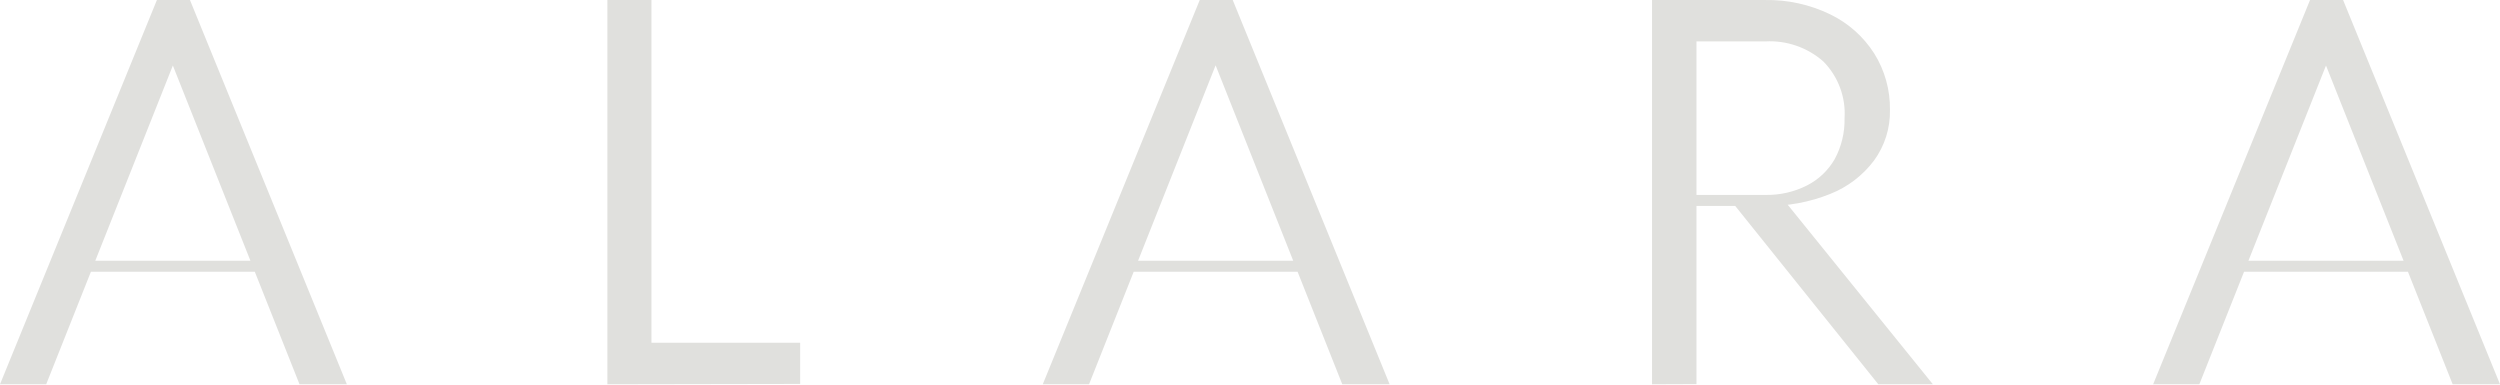 <svg width="1920" height="296" viewBox="0 0 1920 296" fill="none" xmlns="http://www.w3.org/2000/svg">
<path d="M0 295.134L120.501 0.019H145.887L266.388 295.134H230.035L127.677 37.541H137.831L35.473 295.134H0ZM57.069 208.685V200.249H213.517V208.685H57.069Z" fill="#E0E0DD"/>
<path d="M466.468 295.134V0.019H500.316V263.213H614.521V294.864L466.468 295.134Z" fill="#E0E0DD"/>
<path d="M800.84 295.134L921.408 0.019H946.727L1067.23 295.134H1030.87L928.584 37.541H938.603L836.38 295.134H800.84ZM857.976 208.685V200.249H1014.42V208.685H857.976Z" fill="#E0E0DD"/>
<path d="M1268.77 295.134V0.019H1355.49C1372.83 -0.301 1389.99 3.468 1405.59 11.019C1419.46 17.715 1431.18 28.14 1439.44 41.118C1447.53 54.088 1451.71 69.103 1451.49 84.376C1451.78 98.343 1447.48 112.022 1439.23 123.315C1430.56 134.848 1418.84 143.75 1405.38 149.027C1389.62 155.337 1372.75 158.434 1355.76 158.138H1291.86V149.702H1355.76C1366.82 149.928 1377.77 147.449 1387.65 142.481C1396.61 137.959 1404.04 130.921 1409.04 122.236C1414.26 112.585 1416.87 101.748 1416.62 90.787C1417.13 82.785 1415.94 74.767 1413.13 67.255C1410.32 59.743 1405.95 52.906 1400.31 47.191C1388.07 36.416 1372.06 30.888 1355.76 31.805H1302.89V294.999L1268.77 295.134ZM1442.55 295.134L1329.22 153.886H1370.25L1484.45 295.134H1442.55Z" fill="#E0E0DD"/>
<path d="M1653.61 295.134L1774.11 0.019H1799.5L1920 295.134H1883.65L1781.29 37.541H1791.44L1689.09 295.134H1653.61ZM1710.68 208.685V200.249H1867.13V208.685H1710.68Z" fill="#E0E0DD"/>
</svg>
